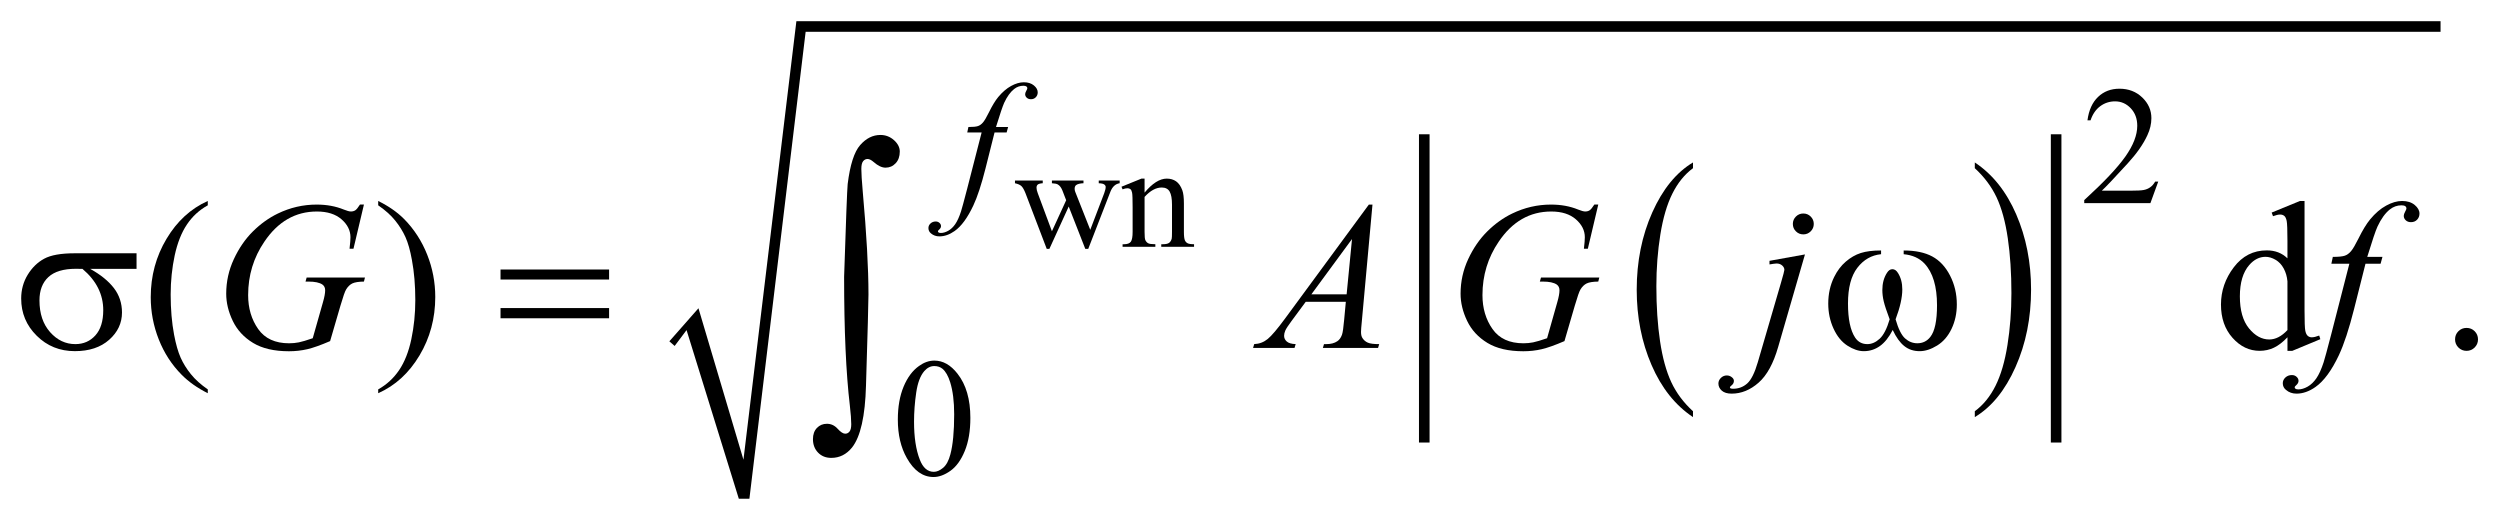 <?xml version="1.0" encoding="UTF-8"?>
<!DOCTYPE svg PUBLIC '-//W3C//DTD SVG 1.0//EN'
          'http://www.w3.org/TR/2001/REC-SVG-20010904/DTD/svg10.dtd'>
<svg stroke-dasharray="none" shape-rendering="auto" xmlns="http://www.w3.org/2000/svg" font-family="'Dialog'" text-rendering="auto" width="186" fill-opacity="1" color-interpolation="auto" color-rendering="auto" preserveAspectRatio="xMidYMid meet" font-size="12px" viewBox="0 0 186 39" fill="black" xmlns:xlink="http://www.w3.org/1999/xlink" stroke="black" image-rendering="auto" stroke-miterlimit="10" stroke-linecap="square" stroke-linejoin="miter" font-style="normal" stroke-width="1" height="39" stroke-dashoffset="0" font-weight="normal" stroke-opacity="1"
><!--Generated by the Batik Graphics2D SVG Generator--><defs id="genericDefs"
  /><g
  ><defs id="defs1"
    ><clipPath clipPathUnits="userSpaceOnUse" id="clipPath1"
      ><path d="M-1 -1 L116.982 -1 L116.982 23.544 L-1 23.544 L-1 -1 Z"
      /></clipPath
      ><clipPath clipPathUnits="userSpaceOnUse" id="clipPath2"
      ><path d="M-0 -0 L-0 22.544 L115.982 22.544 L115.982 -0 Z"
      /></clipPath
    ></defs
    ><g transform="scale(1.576,1.576) translate(1,1)"
    ><path d="M78.923 18.414 L78.923 18.691 C78.085 18.132 77.433 17.312 76.966 16.231 C76.499 15.149 76.266 13.965 76.266 12.68 C76.266 11.343 76.511 10.125 77.002 9.026 C77.493 7.928 78.133 7.142 78.923 6.669 L78.923 6.94 C78.527 7.232 78.204 7.632 77.95 8.14 C77.696 8.648 77.508 9.291 77.382 10.072 C77.257 10.852 77.194 11.666 77.194 12.513 C77.194 13.472 77.252 14.338 77.368 15.113 C77.483 15.886 77.66 16.528 77.897 17.038 C78.134 17.548 78.477 18.005 78.923 18.414 Z" stroke="none" clip-path="url(#clipPath2)"
    /></g
    ><g transform="matrix(1.576,0,0,1.576,1.576,1.576)"
    ><path d="M92.227 6.94 L92.227 6.669 C93.064 7.224 93.716 8.042 94.183 9.123 C94.65 10.204 94.883 11.388 94.883 12.673 C94.883 14.011 94.638 15.23 94.147 16.33 C93.657 17.431 93.016 18.218 92.227 18.69 L92.227 18.413 C92.624 18.121 92.951 17.721 93.204 17.214 C93.458 16.706 93.646 16.064 93.769 15.285 C93.893 14.507 93.955 13.692 93.955 12.841 C93.955 11.886 93.898 11.021 93.784 10.245 C93.671 9.469 93.494 8.826 93.255 8.316 C93.015 7.808 92.672 7.349 92.227 6.94 Z" stroke="none" clip-path="url(#clipPath2)"
    /></g
    ><g stroke-width="0.5" transform="matrix(1.576,0,0,1.576,1.576,1.576)"
    ><line y2="19.641" fill="none" x1="66.237" clip-path="url(#clipPath2)" x2="66.237" y1="5.589"
    /></g
    ><g stroke-width="0.5" transform="matrix(1.576,0,0,1.576,1.576,1.576)"
    ><line y2="19.641" fill="none" x1="96.066" clip-path="url(#clipPath2)" x2="96.066" y1="5.589"
    /></g
    ><g stroke-width="0.5" transform="matrix(1.576,0,0,1.576,1.576,1.576)"
    ><path d="M30.599 15.113 L31.973 13.552 L34.097 20.703 L36.596 0 L114.214 0 L114.214 0.5 L37.033 0.5 L34.378 22.544 L33.878 22.544 L31.411 14.583 L30.849 15.332 Z" fill-rule="evenodd" clip-path="url(#clipPath2)" stroke="none"
    /></g
    ><g stroke-width="0.5" transform="matrix(1.576,0,0,1.576,1.576,1.576)"
    ><path d="M46.914 7.524 L48.226 7.524 L48.226 7.65 C48.105 7.659 48.026 7.681 47.988 7.715 C47.95 7.749 47.932 7.798 47.932 7.862 C47.932 7.932 47.952 8.018 47.99 8.118 L48.659 9.918 L49.332 8.453 L49.154 7.992 C49.099 7.856 49.028 7.761 48.939 7.709 C48.889 7.677 48.795 7.658 48.659 7.651 L48.659 7.524 L50.149 7.524 L50.149 7.65 C49.985 7.657 49.869 7.686 49.8 7.739 C49.755 7.775 49.732 7.833 49.732 7.913 C49.732 7.959 49.741 8.005 49.759 8.053 L50.469 9.849 L51.129 8.118 C51.174 7.995 51.197 7.897 51.197 7.825 C51.197 7.782 51.175 7.743 51.13 7.709 C51.085 7.675 51 7.655 50.87 7.651 L50.87 7.524 L51.857 7.524 L51.857 7.65 C51.659 7.68 51.513 7.814 51.419 8.053 L50.374 10.748 L50.234 10.748 L49.452 8.75 L48.54 10.748 L48.414 10.748 L47.41 8.118 C47.344 7.952 47.279 7.84 47.216 7.782 C47.152 7.724 47.052 7.68 46.915 7.651 L46.915 7.524 Z" stroke="none" clip-path="url(#clipPath2)"
    /></g
    ><g stroke-width="0.5" transform="matrix(1.576,0,0,1.576,1.576,1.576)"
    ><path d="M53.032 8.095 C53.399 7.654 53.748 7.432 54.081 7.432 C54.252 7.432 54.398 7.475 54.521 7.56 C54.644 7.645 54.742 7.786 54.815 7.982 C54.865 8.119 54.89 8.328 54.89 8.61 L54.89 9.945 C54.89 10.143 54.906 10.278 54.938 10.348 C54.963 10.405 55.003 10.45 55.059 10.481 C55.115 10.513 55.218 10.529 55.369 10.529 L55.369 10.652 L53.821 10.652 L53.821 10.53 L53.886 10.53 C54.032 10.53 54.134 10.508 54.192 10.464 C54.25 10.42 54.291 10.354 54.314 10.268 C54.323 10.234 54.328 10.127 54.328 9.947 L54.328 8.665 C54.328 8.38 54.291 8.174 54.217 8.045 C54.143 7.916 54.018 7.852 53.843 7.852 C53.572 7.852 53.302 8 53.033 8.296 L53.033 9.945 C53.033 10.157 53.045 10.288 53.071 10.338 C53.103 10.404 53.147 10.452 53.202 10.483 C53.257 10.514 53.371 10.529 53.542 10.529 L53.542 10.652 L51.995 10.652 L51.995 10.53 L52.063 10.53 C52.222 10.53 52.33 10.489 52.386 10.409 C52.442 10.328 52.469 10.174 52.469 9.946 L52.469 8.785 C52.469 8.41 52.461 8.181 52.444 8.098 C52.427 8.015 52.401 7.96 52.365 7.931 C52.33 7.902 52.282 7.887 52.223 7.887 C52.159 7.887 52.083 7.904 51.994 7.938 L51.943 7.815 L52.886 7.432 L53.033 7.432 L53.033 8.095 Z" stroke="none" clip-path="url(#clipPath2)"
    /></g
    ><g stroke-width="0.5" transform="matrix(1.576,0,0,1.576,1.576,1.576)"
    ><path d="M100.887 7.572 L100.516 8.591 L97.393 8.591 L97.393 8.446 C98.312 7.608 98.958 6.924 99.333 6.393 C99.708 5.862 99.896 5.377 99.896 4.937 C99.896 4.601 99.792 4.326 99.587 4.109 C99.381 3.893 99.135 3.785 98.849 3.785 C98.589 3.785 98.355 3.861 98.149 4.013 C97.942 4.165 97.789 4.388 97.69 4.682 L97.545 4.682 C97.609 4.201 97.777 3.831 98.047 3.574 C98.316 3.317 98.652 3.188 99.056 3.188 C99.486 3.188 99.844 3.326 100.132 3.602 C100.419 3.878 100.563 4.203 100.563 4.578 C100.563 4.846 100.5 5.114 100.375 5.382 C100.183 5.803 99.87 6.25 99.438 6.721 C98.79 7.429 98.385 7.856 98.223 8.001 L99.606 8.001 C99.887 8.001 100.085 7.991 100.197 7.97 C100.31 7.949 100.413 7.907 100.504 7.843 C100.596 7.78 100.675 7.689 100.742 7.572 L100.887 7.572 Z" stroke="none" clip-path="url(#clipPath2)"
    /></g
    ><g stroke-width="0.5" transform="matrix(1.576,0,0,1.576,1.576,1.576)"
    ><path d="M41.385 18.811 C41.385 18.207 41.476 17.688 41.658 17.251 C41.84 16.815 42.082 16.491 42.385 16.277 C42.619 16.108 42.861 16.023 43.111 16.023 C43.517 16.023 43.882 16.23 44.204 16.644 C44.607 17.157 44.809 17.851 44.809 18.728 C44.809 19.342 44.721 19.864 44.544 20.293 C44.367 20.723 44.141 21.034 43.866 21.228 C43.592 21.422 43.326 21.519 43.072 21.519 C42.567 21.519 42.147 21.221 41.811 20.625 C41.526 20.124 41.385 19.519 41.385 18.811 ZM42.15 18.909 C42.15 19.638 42.24 20.232 42.42 20.693 C42.568 21.081 42.79 21.274 43.084 21.274 C43.225 21.274 43.37 21.211 43.522 21.085 C43.673 20.959 43.787 20.748 43.865 20.451 C43.985 20.004 44.045 19.372 44.045 18.557 C44.045 17.953 43.982 17.451 43.857 17.047 C43.763 16.747 43.642 16.535 43.494 16.41 C43.387 16.324 43.258 16.281 43.107 16.281 C42.93 16.281 42.773 16.36 42.634 16.519 C42.447 16.735 42.319 17.075 42.252 17.538 C42.184 18.001 42.15 18.458 42.15 18.909 Z" stroke="none" clip-path="url(#clipPath2)"
    /></g
    ><g stroke-width="0.5" transform="matrix(1.576,0,0,1.576,1.576,1.576)"
    ><path d="M8.809 17.382 L8.809 17.563 C8.318 17.316 7.908 17.027 7.579 16.695 C7.111 16.223 6.749 15.667 6.496 15.026 C6.243 14.385 6.116 13.72 6.116 13.031 C6.116 12.023 6.365 11.103 6.863 10.272 C7.359 9.44 8.009 8.846 8.809 8.488 L8.809 8.693 C8.409 8.914 8.08 9.216 7.823 9.6 C7.566 9.984 7.374 10.47 7.247 11.059 C7.121 11.648 7.057 12.263 7.057 12.903 C7.057 13.599 7.111 14.232 7.218 14.801 C7.303 15.249 7.406 15.61 7.526 15.881 C7.647 16.152 7.808 16.413 8.012 16.664 C8.214 16.916 8.48 17.155 8.809 17.382 Z" stroke="none" clip-path="url(#clipPath2)"
    /></g
    ><g stroke-width="0.5" transform="matrix(1.576,0,0,1.576,1.576,1.576)"
    ><path d="M16.854 8.693 L16.854 8.488 C17.349 8.732 17.76 9.02 18.089 9.352 C18.554 9.827 18.914 10.384 19.167 11.023 C19.421 11.662 19.548 12.328 19.548 13.021 C19.548 14.029 19.3 14.949 18.804 15.78 C18.308 16.611 17.658 17.206 16.854 17.563 L16.854 17.382 C17.254 17.158 17.583 16.855 17.842 16.473 C18.101 16.09 18.293 15.604 18.418 15.014 C18.543 14.423 18.606 13.808 18.606 13.167 C18.606 12.474 18.552 11.841 18.445 11.269 C18.364 10.82 18.262 10.46 18.14 10.19 C18.018 9.92 17.856 9.66 17.655 9.41 C17.454 9.16 17.186 8.921 16.854 8.693 Z" stroke="none" clip-path="url(#clipPath2)"
    /></g
    ><g stroke-width="0.5" transform="matrix(1.576,0,0,1.576,1.576,1.576)"
    ><path d="M106.986 14.923 C106.768 15.152 106.555 15.315 106.347 15.414 C106.138 15.513 105.913 15.562 105.673 15.562 C105.185 15.562 104.759 15.358 104.395 14.95 C104.03 14.542 103.848 14.017 103.848 13.377 C103.848 12.737 104.049 12.149 104.453 11.618 C104.856 11.086 105.375 10.82 106.01 10.82 C106.404 10.82 106.729 10.945 106.986 11.196 L106.986 10.371 C106.986 9.86 106.974 9.546 106.95 9.43 C106.926 9.313 106.887 9.233 106.835 9.191 C106.783 9.149 106.718 9.128 106.64 9.128 C106.556 9.128 106.444 9.154 106.304 9.206 L106.241 9.035 L107.573 8.489 L107.793 8.489 L107.793 13.656 C107.793 14.18 107.805 14.5 107.829 14.615 C107.853 14.73 107.892 14.811 107.946 14.856 C108 14.902 108.062 14.924 108.134 14.924 C108.222 14.924 108.339 14.897 108.485 14.841 L108.539 15.012 L107.212 15.564 L106.987 15.564 L106.987 14.923 ZM106.986 14.583 L106.986 12.28 C106.966 12.059 106.908 11.857 106.81 11.675 C106.712 11.493 106.583 11.356 106.422 11.263 C106.261 11.17 106.104 11.124 105.951 11.124 C105.665 11.124 105.409 11.252 105.184 11.509 C104.888 11.847 104.74 12.342 104.74 12.992 C104.74 13.649 104.884 14.152 105.17 14.502 C105.456 14.852 105.775 15.026 106.127 15.026 C106.424 15.026 106.71 14.878 106.986 14.583 Z" stroke="none" clip-path="url(#clipPath2)"
    /></g
    ><g stroke-width="0.5" transform="matrix(1.576,0,0,1.576,1.576,1.576)"
    ><path d="M115.44 14.48 C115.593 14.48 115.722 14.533 115.826 14.638 C115.93 14.743 115.982 14.871 115.982 15.021 C115.982 15.171 115.929 15.298 115.824 15.405 C115.718 15.51 115.591 15.563 115.44 15.563 C115.291 15.563 115.163 15.51 115.057 15.405 C114.952 15.299 114.899 15.172 114.899 15.021 C114.899 14.869 114.952 14.74 115.057 14.636 C115.163 14.532 115.291 14.48 115.44 14.48 Z" stroke="none" clip-path="url(#clipPath2)"
    /></g
    ><g stroke-width="0.5" transform="matrix(1.576,0,0,1.576,1.576,1.576)"
    ><path d="M46.591 4.996 L46.521 5.253 L45.951 5.253 L45.522 6.959 C45.332 7.711 45.141 8.293 44.948 8.704 C44.675 9.284 44.381 9.685 44.066 9.906 C43.827 10.075 43.587 10.159 43.348 10.159 C43.192 10.159 43.059 10.112 42.95 10.018 C42.869 9.953 42.829 9.869 42.829 9.765 C42.829 9.682 42.862 9.609 42.929 9.548 C42.996 9.487 43.077 9.456 43.173 9.456 C43.243 9.456 43.302 9.478 43.351 9.522 C43.399 9.566 43.423 9.617 43.423 9.674 C43.423 9.731 43.396 9.784 43.341 9.834 C43.299 9.87 43.278 9.897 43.278 9.916 C43.278 9.939 43.287 9.958 43.305 9.971 C43.328 9.989 43.365 9.998 43.414 9.998 C43.526 9.998 43.643 9.963 43.767 9.893 C43.89 9.824 44 9.719 44.096 9.58 C44.192 9.441 44.284 9.24 44.369 8.977 C44.405 8.868 44.503 8.507 44.662 7.896 L45.341 5.253 L44.662 5.253 L44.717 4.996 C44.933 4.996 45.084 4.981 45.17 4.951 C45.256 4.921 45.335 4.864 45.406 4.779 C45.477 4.695 45.571 4.536 45.685 4.305 C45.838 3.992 45.985 3.751 46.126 3.579 C46.319 3.348 46.521 3.174 46.733 3.058 C46.945 2.942 47.145 2.884 47.333 2.884 C47.531 2.884 47.689 2.934 47.809 3.034 C47.929 3.134 47.989 3.242 47.989 3.36 C47.989 3.451 47.959 3.528 47.899 3.59 C47.839 3.653 47.762 3.684 47.669 3.684 C47.588 3.684 47.523 3.661 47.472 3.614 C47.421 3.567 47.396 3.511 47.396 3.446 C47.396 3.404 47.413 3.353 47.447 3.292 C47.481 3.231 47.498 3.19 47.498 3.169 C47.498 3.133 47.486 3.106 47.463 3.087 C47.429 3.061 47.38 3.048 47.315 3.048 C47.151 3.048 47.004 3.1 46.874 3.204 C46.7 3.342 46.543 3.558 46.406 3.852 C46.336 4.006 46.207 4.387 46.019 4.996 L46.591 4.996 Z" stroke="none" clip-path="url(#clipPath2)"
    /></g
    ><g stroke-width="0.5" transform="matrix(1.576,0,0,1.576,1.576,1.576)"
    ><path d="M16.18 8.659 L15.687 10.742 L15.501 10.742 C15.53 10.498 15.545 10.317 15.545 10.2 C15.545 9.882 15.404 9.599 15.123 9.354 C14.841 9.108 14.454 8.985 13.959 8.985 C12.947 8.985 12.121 9.46 11.48 10.41 C10.969 11.161 10.714 12.002 10.714 12.932 C10.714 13.55 10.872 14.083 11.188 14.533 C11.503 14.981 11.99 15.206 12.647 15.206 C12.81 15.206 12.963 15.191 13.108 15.162 C13.253 15.133 13.471 15.068 13.764 14.967 L14.247 13.265 C14.315 13.031 14.35 12.843 14.35 12.703 C14.35 12.586 14.308 12.497 14.223 12.434 C14.086 12.34 13.865 12.293 13.559 12.293 L13.423 12.293 L13.476 12.103 L16.229 12.103 L16.18 12.293 C15.93 12.296 15.747 12.326 15.633 12.38 C15.519 12.436 15.422 12.53 15.341 12.663 C15.285 12.751 15.196 13.007 15.072 13.43 L14.584 15.103 C14.138 15.295 13.779 15.423 13.505 15.486 C13.232 15.549 12.944 15.582 12.641 15.582 C11.945 15.582 11.38 15.451 10.948 15.189 C10.516 14.927 10.196 14.581 9.989 14.15 C9.782 13.718 9.679 13.29 9.679 12.864 C9.679 12.292 9.8 11.748 10.04 11.232 C10.28 10.716 10.581 10.28 10.94 9.924 C11.299 9.568 11.691 9.287 12.114 9.082 C12.697 8.799 13.308 8.658 13.949 8.658 C14.421 8.658 14.847 8.736 15.228 8.892 C15.381 8.954 15.493 8.984 15.564 8.984 C15.646 8.984 15.714 8.965 15.772 8.928 C15.829 8.891 15.903 8.801 15.994 8.657 L16.18 8.657 Z" stroke="none" clip-path="url(#clipPath2)"
    /></g
    ><g stroke-width="0.5" transform="matrix(1.576,0,0,1.576,1.576,1.576)"
    ><path d="M63.792 8.659 L63.29 14.162 C63.264 14.419 63.251 14.588 63.251 14.67 C63.251 14.8 63.275 14.899 63.324 14.967 C63.386 15.062 63.47 15.132 63.575 15.177 C63.68 15.223 63.859 15.245 64.109 15.245 L64.055 15.426 L61.45 15.426 L61.504 15.245 L61.616 15.245 C61.827 15.245 62 15.2 62.133 15.108 C62.228 15.046 62.301 14.944 62.353 14.801 C62.389 14.699 62.423 14.462 62.456 14.088 L62.534 13.249 L60.64 13.249 L59.966 14.161 C59.814 14.366 59.717 14.514 59.678 14.602 C59.639 14.692 59.62 14.776 59.62 14.853 C59.62 14.957 59.662 15.047 59.746 15.122 C59.831 15.197 59.971 15.238 60.166 15.244 L60.112 15.425 L58.155 15.425 L58.209 15.244 C58.45 15.234 58.662 15.154 58.846 15.003 C59.031 14.852 59.304 14.528 59.668 14.034 L63.621 8.658 L63.792 8.658 ZM62.826 10.284 L60.908 12.894 L62.572 12.894 L62.826 10.284 Z" stroke="none" clip-path="url(#clipPath2)"
    /></g
    ><g stroke-width="0.5" transform="matrix(1.576,0,0,1.576,1.576,1.576)"
    ><path d="M74.451 8.659 L73.959 10.742 L73.773 10.742 C73.802 10.498 73.817 10.317 73.817 10.2 C73.817 9.882 73.676 9.599 73.394 9.354 C73.113 9.108 72.725 8.985 72.23 8.985 C71.218 8.985 70.392 9.46 69.751 10.41 C69.24 11.161 68.984 12.002 68.984 12.932 C68.984 13.55 69.142 14.083 69.458 14.533 C69.773 14.981 70.26 15.206 70.917 15.206 C71.08 15.206 71.233 15.191 71.378 15.162 C71.524 15.133 71.742 15.068 72.035 14.967 L72.517 13.265 C72.585 13.031 72.62 12.843 72.62 12.703 C72.62 12.586 72.578 12.497 72.493 12.434 C72.356 12.34 72.136 12.293 71.83 12.293 L71.693 12.293 L71.747 12.103 L74.5 12.103 L74.451 12.293 C74.201 12.296 74.018 12.326 73.905 12.38 C73.791 12.436 73.693 12.53 73.612 12.663 C73.556 12.751 73.467 13.007 73.343 13.43 L72.855 15.103 C72.41 15.295 72.05 15.423 71.777 15.486 C71.504 15.549 71.215 15.582 70.913 15.582 C70.217 15.582 69.652 15.451 69.22 15.189 C68.788 14.927 68.468 14.581 68.261 14.15 C68.054 13.718 67.951 13.29 67.951 12.864 C67.951 12.292 68.071 11.748 68.311 11.232 C68.552 10.716 68.852 10.28 69.212 9.924 C69.571 9.568 69.962 9.287 70.385 9.082 C70.968 8.799 71.579 8.658 72.22 8.658 C72.693 8.658 73.118 8.736 73.499 8.892 C73.651 8.954 73.764 8.984 73.836 8.984 C73.917 8.984 73.986 8.965 74.043 8.928 C74.1 8.891 74.174 8.801 74.265 8.657 L74.451 8.657 Z" stroke="none" clip-path="url(#clipPath2)"
    /></g
    ><g stroke-width="0.5" transform="matrix(1.576,0,0,1.576,1.576,1.576)"
    ><path d="M84.209 11.011 L82.944 15.378 C82.72 16.158 82.412 16.722 82.019 17.066 C81.627 17.411 81.204 17.583 80.748 17.583 C80.543 17.583 80.388 17.536 80.281 17.441 C80.176 17.347 80.123 17.235 80.123 17.105 C80.123 17.003 80.163 16.916 80.242 16.838 C80.322 16.762 80.414 16.724 80.518 16.724 C80.612 16.724 80.695 16.755 80.767 16.817 C80.826 16.866 80.854 16.921 80.854 16.983 C80.854 17.067 80.814 17.14 80.733 17.203 C80.687 17.238 80.665 17.267 80.665 17.29 L80.675 17.314 C80.685 17.328 80.699 17.337 80.719 17.343 C80.739 17.35 80.768 17.353 80.807 17.353 C81.07 17.353 81.295 17.27 81.483 17.102 C81.67 16.935 81.837 16.6 81.983 16.099 L83.076 12.352 C83.183 11.984 83.237 11.781 83.237 11.742 C83.237 11.664 83.202 11.594 83.133 11.532 C83.063 11.47 82.974 11.439 82.866 11.439 C82.824 11.439 82.775 11.444 82.72 11.454 C82.677 11.461 82.616 11.471 82.534 11.483 L82.534 11.313 L84.209 11.011 ZM84.131 9.079 C84.268 9.079 84.384 9.127 84.48 9.223 C84.576 9.319 84.625 9.435 84.625 9.572 C84.625 9.709 84.576 9.825 84.48 9.921 C84.384 10.017 84.268 10.065 84.131 10.065 C83.994 10.065 83.878 10.017 83.782 9.921 C83.685 9.825 83.637 9.709 83.637 9.572 C83.637 9.436 83.685 9.32 83.782 9.223 C83.878 9.127 83.994 9.079 84.131 9.079 Z" stroke="none" clip-path="url(#clipPath2)"
    /></g
    ><g stroke-width="0.5" transform="matrix(1.576,0,0,1.576,1.576,1.576)"
    ><path d="M111.471 11.128 L111.383 11.45 L110.67 11.45 L110.133 13.582 C109.896 14.522 109.656 15.25 109.416 15.764 C109.074 16.489 108.706 16.99 108.312 17.267 C108.013 17.478 107.713 17.583 107.415 17.583 C107.22 17.583 107.054 17.524 106.917 17.407 C106.816 17.326 106.766 17.22 106.766 17.091 C106.766 16.987 106.807 16.897 106.89 16.82 C106.973 16.744 107.075 16.706 107.196 16.706 C107.284 16.706 107.357 16.733 107.418 16.789 C107.479 16.844 107.509 16.907 107.509 16.979 C107.509 17.05 107.475 17.117 107.406 17.179 C107.353 17.224 107.328 17.258 107.328 17.282 C107.328 17.31 107.339 17.334 107.362 17.349 C107.391 17.372 107.436 17.383 107.499 17.383 C107.639 17.383 107.786 17.339 107.94 17.252 C108.094 17.164 108.232 17.032 108.352 16.858 C108.472 16.684 108.586 16.433 108.694 16.104 C108.74 15.968 108.861 15.517 109.06 14.753 L109.909 11.449 L109.06 11.449 L109.128 11.127 C109.398 11.127 109.586 11.108 109.693 11.071 C109.8 11.034 109.899 10.962 109.989 10.856 C110.078 10.751 110.194 10.553 110.338 10.263 C110.53 9.873 110.714 9.57 110.89 9.356 C111.13 9.066 111.383 8.849 111.649 8.705 C111.914 8.56 112.164 8.488 112.398 8.488 C112.645 8.488 112.843 8.551 112.994 8.676 C113.143 8.801 113.219 8.937 113.219 9.083 C113.219 9.197 113.181 9.293 113.107 9.371 C113.032 9.449 112.936 9.488 112.819 9.488 C112.718 9.488 112.635 9.459 112.572 9.4 C112.509 9.341 112.477 9.272 112.477 9.19 C112.477 9.138 112.498 9.074 112.54 8.997 C112.582 8.921 112.603 8.87 112.603 8.844 C112.603 8.798 112.588 8.764 112.559 8.741 C112.517 8.708 112.455 8.692 112.373 8.692 C112.168 8.692 111.984 8.757 111.821 8.887 C111.603 9.059 111.408 9.329 111.236 9.697 C111.148 9.889 110.987 10.365 110.753 11.127 L111.471 11.127 Z" stroke="none" clip-path="url(#clipPath2)"
    /></g
    ><g stroke-width="0.5" transform="matrix(1.576,0,0,1.576,1.576,1.576)"
    ><path d="M5.446 11.694 L3.26 11.694 C3.751 11.967 4.124 12.27 4.378 12.601 C4.632 12.933 4.759 13.317 4.759 13.752 C4.759 14.253 4.557 14.683 4.154 15.04 C3.751 15.398 3.211 15.577 2.534 15.577 C1.822 15.577 1.221 15.335 0.733 14.849 C0.244 14.366 0 13.781 0 13.094 C0 12.681 0.103 12.307 0.307 11.972 C0.512 11.637 0.771 11.384 1.086 11.213 C1.399 11.042 1.88 10.957 2.528 10.957 L5.446 10.957 L5.446 11.694 ZM2.894 11.694 C2.757 11.691 2.653 11.689 2.581 11.689 C1.998 11.689 1.567 11.819 1.285 12.079 C1.004 12.339 0.863 12.707 0.863 13.182 C0.863 13.803 1.03 14.302 1.365 14.68 C1.7 15.057 2.097 15.245 2.556 15.245 C2.94 15.245 3.256 15.107 3.503 14.833 C3.75 14.559 3.874 14.162 3.874 13.645 C3.875 12.897 3.548 12.247 2.894 11.694 Z" stroke="none" clip-path="url(#clipPath2)"
    /></g
    ><g stroke-width="0.5" transform="matrix(1.576,0,0,1.576,1.576,1.576)"
    ><path d="M22.629 11.723 L27.754 11.723 L27.754 12.196 L22.629 12.196 L22.629 11.723 ZM22.629 13.543 L27.754 13.543 L27.754 14.025 L22.629 14.025 L22.629 13.543 Z" stroke="none" clip-path="url(#clipPath2)"
    /></g
    ><g stroke-width="0.5" transform="matrix(1.576,0,0,1.576,1.576,1.576)"
    ><path d="M88.869 11.001 L88.869 10.825 C89.419 10.825 89.868 10.919 90.216 11.106 C90.565 11.293 90.845 11.594 91.058 12.009 C91.272 12.424 91.378 12.878 91.378 13.373 C91.378 13.792 91.295 14.176 91.129 14.524 C90.963 14.872 90.736 15.134 90.448 15.312 C90.16 15.489 89.885 15.578 89.626 15.578 C89.339 15.578 89.096 15.497 88.894 15.334 C88.692 15.172 88.511 14.919 88.352 14.578 C88.173 14.923 87.971 15.176 87.745 15.337 C87.518 15.497 87.266 15.578 86.986 15.578 C86.742 15.578 86.484 15.491 86.213 15.317 C85.942 15.142 85.723 14.875 85.557 14.511 C85.391 14.149 85.308 13.756 85.308 13.333 C85.308 12.874 85.401 12.456 85.586 12.079 C85.729 11.787 85.912 11.544 86.135 11.352 C86.358 11.16 86.594 11.024 86.845 10.944 C87.096 10.864 87.414 10.824 87.802 10.824 L87.802 11 C87.349 11.046 86.976 11.259 86.682 11.642 C86.387 12.024 86.24 12.586 86.24 13.328 C86.24 14.059 86.352 14.597 86.577 14.937 C86.714 15.142 86.906 15.245 87.153 15.245 C87.358 15.245 87.552 15.161 87.736 14.991 C87.92 14.822 88.077 14.516 88.207 14.074 C88.064 13.693 87.971 13.411 87.927 13.225 C87.883 13.039 87.862 12.862 87.862 12.693 C87.862 12.378 87.934 12.106 88.081 11.879 C88.153 11.765 88.237 11.708 88.335 11.708 C88.437 11.708 88.523 11.765 88.594 11.879 C88.734 12.093 88.804 12.356 88.804 12.664 C88.804 13.042 88.699 13.512 88.487 14.074 C88.614 14.519 88.763 14.82 88.933 14.974 C89.104 15.128 89.297 15.205 89.512 15.205 C89.766 15.205 89.97 15.106 90.126 14.907 C90.338 14.64 90.443 14.141 90.443 13.41 C90.443 12.521 90.247 11.866 89.853 11.443 C89.612 11.188 89.285 11.04 88.869 11.001 Z" stroke="none" clip-path="url(#clipPath2)"
    /></g
    ><g stroke-width="0.5" transform="matrix(1.576,0,0,1.576,1.576,1.576)"
    ><path d="M38.849 12.066 C38.936 9.378 38.993 7.919 39.017 7.69 C39.129 6.783 39.326 6.169 39.606 5.85 C39.887 5.53 40.205 5.371 40.562 5.371 C40.806 5.371 41.02 5.453 41.203 5.616 C41.386 5.78 41.477 5.959 41.477 6.154 C41.477 6.383 41.412 6.568 41.283 6.706 C41.154 6.845 40.993 6.915 40.804 6.915 C40.633 6.915 40.448 6.827 40.247 6.651 C40.135 6.553 40.037 6.505 39.954 6.505 C39.871 6.505 39.802 6.541 39.746 6.611 C39.69 6.681 39.662 6.802 39.662 6.973 C39.662 7.178 39.684 7.532 39.728 8.035 C39.908 10.035 39.999 11.658 39.999 12.902 C39.999 13.229 39.96 14.664 39.882 17.205 C39.843 18.644 39.624 19.618 39.223 20.126 C38.959 20.452 38.633 20.616 38.242 20.616 C37.988 20.616 37.781 20.533 37.62 20.367 C37.459 20.201 37.378 19.989 37.378 19.73 C37.378 19.51 37.44 19.334 37.565 19.203 C37.69 19.072 37.847 19.006 38.037 19.006 C38.232 19.006 38.401 19.084 38.542 19.24 C38.683 19.396 38.803 19.474 38.9 19.474 C38.983 19.474 39.051 19.44 39.105 19.371 C39.159 19.302 39.186 19.187 39.186 19.026 C39.186 18.822 39.164 18.529 39.12 18.148 C38.938 16.611 38.849 14.584 38.849 12.066 Z" stroke="none" clip-path="url(#clipPath2)"
    /></g
  ></g
></svg
>
